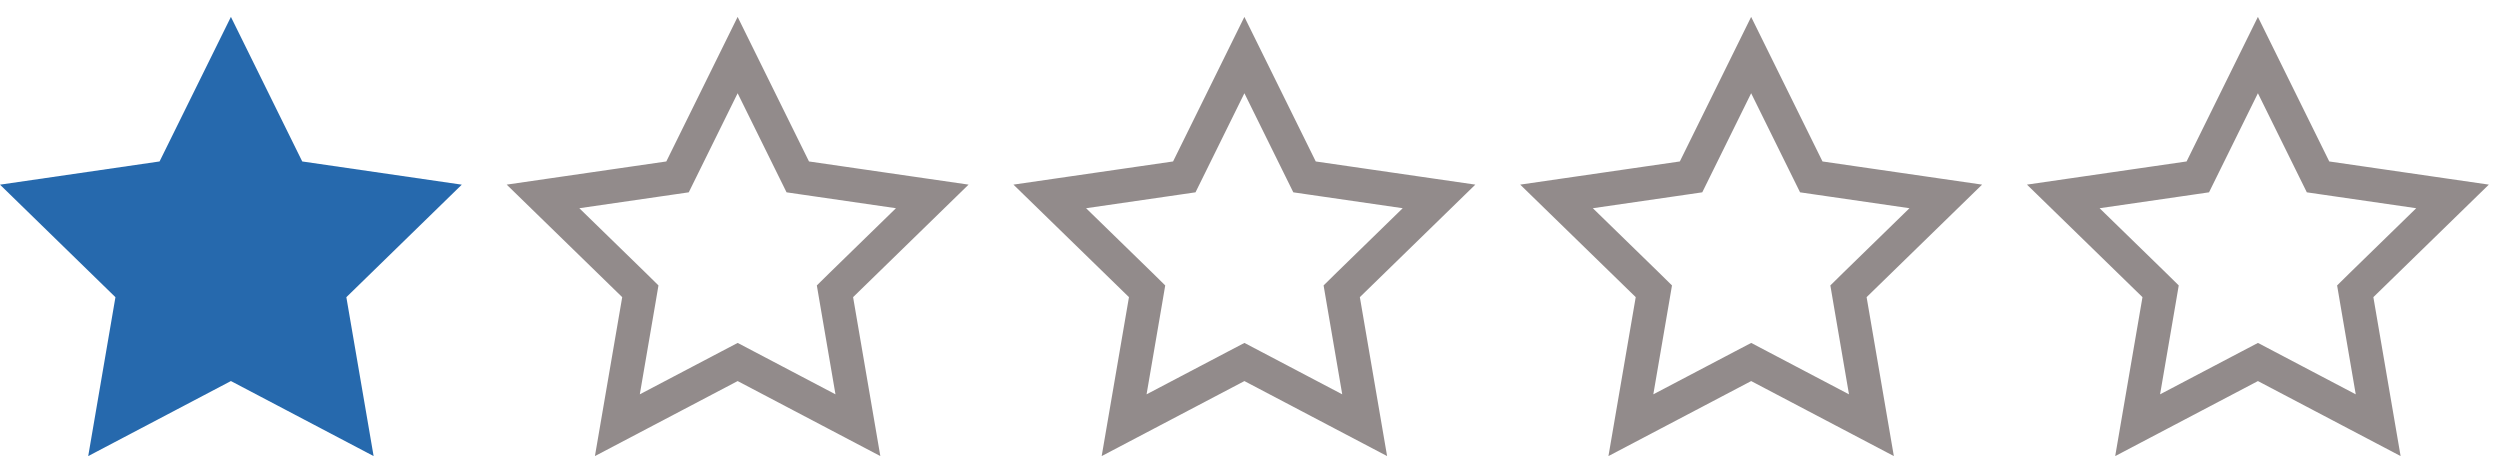<svg width="74" height="14" viewBox="0 0 74 14" fill="none" xmlns="http://www.w3.org/2000/svg">
<g clip-path="url(#clip0_2906_118271)">
<g clip-path="url(#clip1_2906_118271)">
<path d="M6.835 0.5L8.946 4.779L13.669 5.466L10.252 8.797L11.059 13.5L6.835 11.279L2.611 13.5L3.417 8.797L0 5.466L4.723 4.779L6.835 0.5Z" fill="#2669AD"/>
</g>
<g clip-path="url(#clip2_2906_118271)">
<path d="M23.498 5.001L23.614 5.236L23.875 5.274L27.595 5.814L24.902 8.438L24.715 8.622L24.759 8.881L25.394 12.586L22.067 10.837L21.835 10.715L21.602 10.837L18.274 12.586L18.91 8.881L18.954 8.622L18.767 8.438L16.073 5.814L19.794 5.274L20.055 5.236L20.171 5.001L21.834 1.63L23.498 5.001Z" stroke="#928B8B"/>
</g>
<g clip-path="url(#clip3_2906_118271)">
<path d="M38.498 5.001L38.614 5.236L38.875 5.274L42.595 5.814L39.902 8.438L39.715 8.622L39.759 8.881L40.394 12.586L37.067 10.837L36.835 10.715L36.602 10.837L33.274 12.586L33.91 8.881L33.954 8.622L33.767 8.438L31.073 5.814L34.794 5.274L35.055 5.236L35.171 5.001L36.834 1.63L38.498 5.001Z" stroke="#928B8B"/>
</g>
<g clip-path="url(#clip4_2906_118271)">
<path d="M53.498 5.001L53.614 5.236L53.875 5.274L57.595 5.814L54.902 8.438L54.715 8.622L54.759 8.881L55.394 12.586L52.067 10.837L51.835 10.715L51.602 10.837L48.274 12.586L48.91 8.881L48.954 8.622L48.767 8.438L46.073 5.814L49.794 5.274L50.055 5.236L50.171 5.001L51.834 1.63L53.498 5.001Z" stroke="#928B8B"/>
</g>
<g clip-path="url(#clip5_2906_118271)">
<path d="M68.498 5.001L68.614 5.236L68.875 5.274L72.595 5.814L69.902 8.438L69.715 8.622L69.759 8.881L70.394 12.586L67.067 10.837L66.835 10.715L66.602 10.837L63.274 12.586L63.91 8.881L63.954 8.622L63.767 8.438L61.073 5.814L64.794 5.274L65.055 5.236L65.171 5.001L66.834 1.63L68.498 5.001Z" stroke="#928B8B"/>
</g>
</g>
<defs>
<clipPath id="clip0_2906_118271">
<rect width="74" height="14" fill="white"/>
</clipPath>
<clipPath id="clip1_2906_118271">
<rect width="14" height="14" fill="white"/>
</clipPath>
<clipPath id="clip2_2906_118271">
<rect width="14" height="14" fill="white" transform="translate(15)"/>
</clipPath>
<clipPath id="clip3_2906_118271">
<rect width="14" height="14" fill="white" transform="translate(30)"/>
</clipPath>
<clipPath id="clip4_2906_118271">
<rect width="14" height="14" fill="white" transform="translate(45)"/>
</clipPath>
<clipPath id="clip5_2906_118271">
<rect width="14" height="14" fill="white" transform="translate(60)"/>
</clipPath>
</defs>
</svg>
